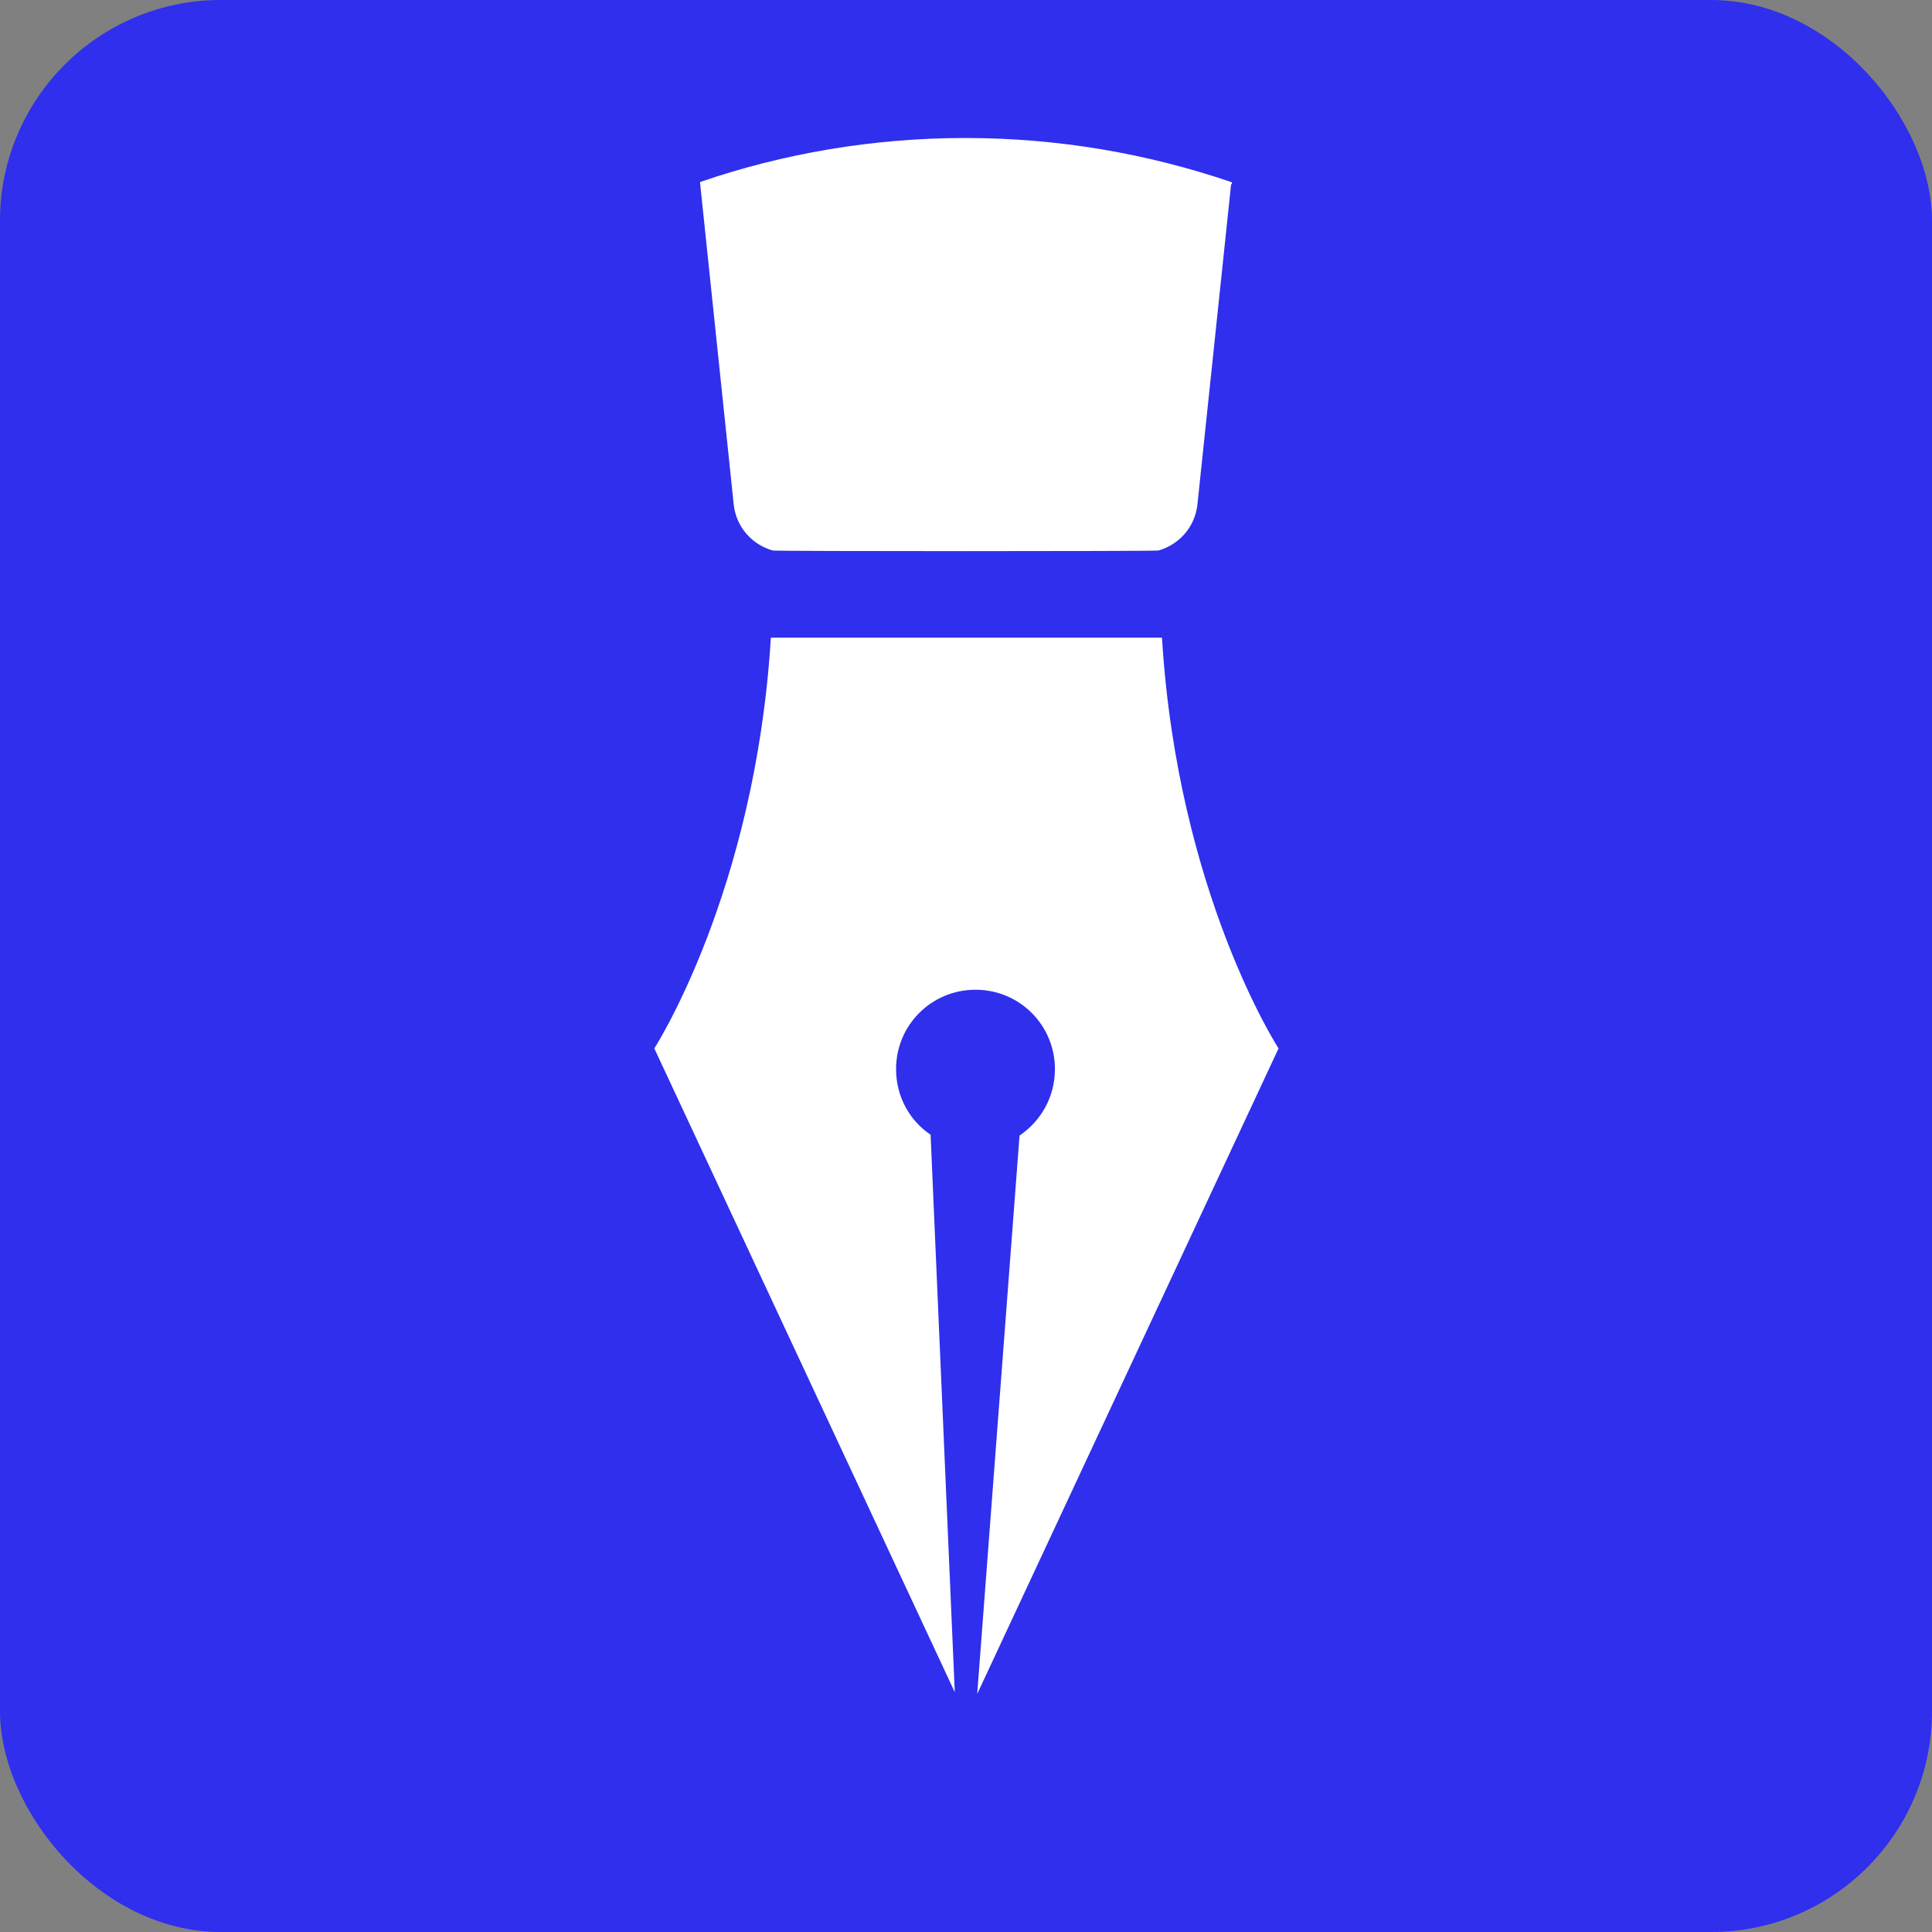 <?xml version="1.0" encoding="UTF-8"?> <svg xmlns="http://www.w3.org/2000/svg" width="140" height="140" viewBox="0 0 140 140" fill="none"><rect x="0" y="0" width="140" height="140" fill="#808080" stroke="none"/> <rect width="140" height="140" rx="16" fill="#2F2FED"></rect> <path d="M70 130C103.137 130 130 103.151 130 70.031C130 36.911 103.137 10.063 70 10.063C36.863 10.063 10 36.911 10 70.031C10 103.151 36.863 130 70 130Z" fill="#2F2FED"></path> <path d="M83.953 39.891C85.454 39.453 86.58 38.202 86.768 36.576L89.208 13.377C89.271 13.314 89.333 13.252 89.208 13.189C83.139 11.126 76.695 10 69.938 10C63.243 10 56.737 11.126 50.73 13.189V13.252L53.17 36.576C53.358 38.202 54.484 39.453 55.986 39.891C55.986 39.953 83.953 39.953 83.953 39.891Z" fill="white"></path> <path d="M47.414 75.972L69.187 122.621L67.435 82.225C65.933 81.225 64.932 79.474 64.932 77.473C64.932 74.284 67.498 71.72 70.688 71.72C73.879 71.72 76.444 74.284 76.444 77.473C76.444 79.474 75.443 81.225 73.879 82.288L70.813 122.746L92.649 75.972C92.649 75.972 85.329 64.716 84.202 46.206H55.86C54.734 64.653 47.414 75.972 47.414 75.972Z" fill="white"></path> </svg> 
